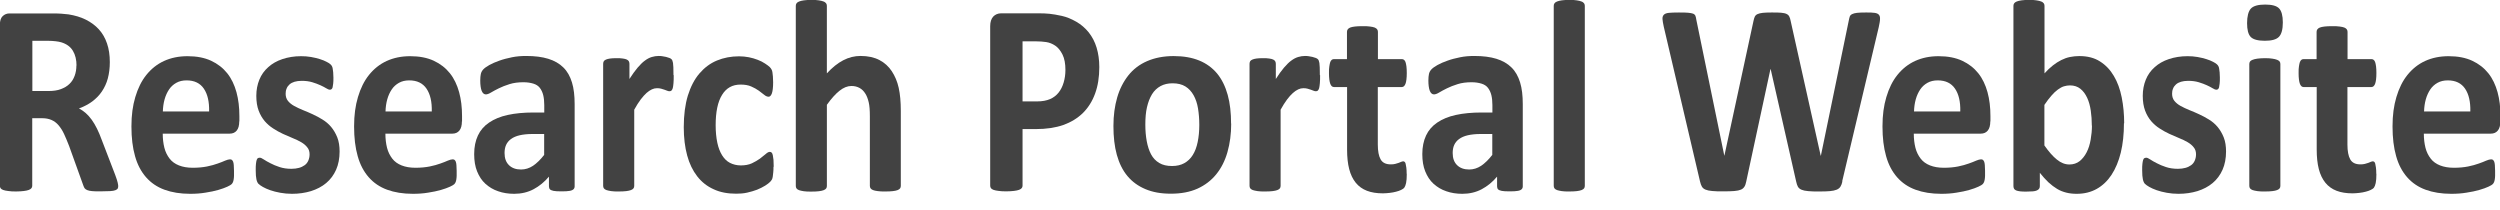 <?xml version="1.0" encoding="UTF-8"?><svg xmlns="http://www.w3.org/2000/svg" version="1.1" width="214px" height="18px" viewBox="0 0 214 18" preserveAspectRatio="none"><g fill="#424242"><path d="M10.12,15.91c0,.09-.01.16-.04.22-.03.06-.1.11-.2.15s-.26.07-.46.08-.48.02-.83.02c-.29,0-.53,0-.71-.02s-.31-.04-.42-.09c-.1-.04-.17-.1-.22-.16-.04-.07-.08-.15-.11-.24l-1.22-3.39c-.15-.38-.29-.72-.43-1.02s-.3-.54-.47-.74c-.17-.2-.37-.35-.6-.45-.23-.1-.49-.15-.78-.15h-.87v5.78c0,.08-.02.15-.07.21s-.12.11-.23.15-.25.07-.42.09-.4.04-.67.04-.49-.01-.67-.04c-.18-.02-.32-.05-.43-.09s-.18-.09-.22-.15c-.04-.06-.06-.13-.06-.21V2.12c0-.34.08-.59.24-.74s.35-.23.58-.23h3.53c.36,0,.65,0,.89.02.23.02.44.04.63.06.55.09,1.04.23,1.48.45s.81.49,1.12.83c.31.34.54.74.7,1.21.16.46.24,1,.24,1.6,0,.51-.06.97-.17,1.39s-.29.79-.51,1.12c-.22.33-.5.61-.83.86-.33.24-.71.44-1.13.59.2.11.4.24.58.4s.35.35.51.57.31.48.45.76.28.61.41.97l1.15,2.99c.11.3.18.51.21.65s.05.24.05.32ZM6.55,5.62c0-.5-.1-.92-.31-1.27s-.54-.59-1-.73c-.14-.04-.3-.07-.48-.09s-.43-.04-.74-.04h-1.25v4.3h1.41c.39,0,.74-.05,1.03-.16.29-.11.54-.25.74-.45.2-.19.34-.42.44-.69s.15-.56.15-.89Z"/><path d="M20.48,10.38c0,.36-.07.62-.22.8-.14.17-.34.26-.6.26h-5.73c0,.45.05.85.14,1.21s.25.67.45.93.47.45.8.58.72.2,1.18.2.87-.04,1.22-.11.66-.16.91-.25.47-.17.64-.25c.17-.07.31-.11.41-.11.06,0,.12.01.16.04s.08.08.11.15c.03.07.05.17.06.3s.02.29.02.49c0,.17,0,.32,0,.44,0,.12-.02.22-.03.31-.01.09-.04.16-.06.22-.03.06-.06.12-.11.17s-.17.13-.37.22c-.2.09-.46.19-.78.28s-.68.17-1.09.23c-.41.07-.84.1-1.31.1-.84,0-1.57-.12-2.2-.35s-1.16-.59-1.58-1.07-.74-1.08-.94-1.8c-.21-.73-.31-1.58-.31-2.55s.11-1.77.33-2.51.53-1.38.95-1.9.92-.92,1.51-1.19c.59-.27,1.26-.41,2.01-.41.79,0,1.46.13,2.02.39.56.26,1.02.62,1.38,1.07s.62,1,.79,1.62.25,1.3.25,2.04v.47ZM17.9,9.54c.02-.83-.13-1.48-.45-1.95-.32-.47-.81-.71-1.48-.71-.34,0-.63.07-.88.21-.25.14-.46.33-.62.57s-.29.52-.38.84c-.09.32-.14.67-.15,1.04h3.97Z"/><path d="M29.07,12.96c0,.59-.1,1.12-.3,1.57-.2.45-.48.83-.85,1.14s-.8.53-1.3.69c-.5.15-1.04.23-1.62.23-.35,0-.69-.03-1.01-.09s-.61-.13-.86-.22-.46-.18-.63-.28-.29-.18-.37-.26c-.08-.08-.14-.21-.18-.39s-.06-.44-.06-.78c0-.23,0-.41.02-.54.01-.14.04-.25.06-.33.03-.08.06-.14.11-.16.04-.03.09-.04.16-.04.08,0,.19.05.34.15s.34.21.56.32c.22.12.49.23.79.33s.64.15,1.02.15c.24,0,.45-.03.64-.08.19-.05.35-.13.49-.23.14-.1.24-.23.31-.39s.11-.34.11-.54c0-.23-.06-.44-.2-.6-.13-.17-.3-.31-.52-.44s-.46-.24-.73-.35-.55-.23-.83-.36c-.29-.13-.56-.29-.83-.46-.27-.17-.51-.38-.73-.63-.21-.25-.39-.55-.52-.9s-.2-.77-.2-1.27.09-.96.26-1.38.43-.78.76-1.07c.33-.3.73-.53,1.21-.69s1.01-.25,1.6-.25c.29,0,.58.02.86.07.28.05.53.11.75.18.23.07.42.15.57.23.16.08.27.15.33.21.07.06.11.12.14.18.03.06.05.13.06.21.01.08.03.18.04.3s.02.27.02.45c0,.21,0,.38-.02.52s-.03.24-.05.32-.06.13-.1.16c-.04.03-.09.04-.15.04-.06,0-.16-.04-.29-.12-.13-.08-.3-.17-.5-.26s-.43-.18-.7-.26-.56-.12-.9-.12c-.24,0-.45.03-.62.08s-.32.13-.43.23c-.11.1-.2.22-.25.36-.06.14-.08.28-.08.44,0,.24.07.45.2.61s.31.31.53.43.47.24.74.35c.28.11.56.23.84.36.28.13.57.28.84.45.28.17.53.38.74.63s.39.55.53.9.2.76.2,1.24Z"/><path d="M39.54,10.38c0,.36-.07.62-.22.8-.14.17-.34.26-.6.26h-5.73c0,.45.05.85.14,1.21s.25.67.45.93.47.45.8.58.72.2,1.18.2.87-.04,1.22-.11.66-.16.91-.25.47-.17.64-.25c.17-.07.31-.11.41-.11.06,0,.12.01.16.04s.08.08.11.15c.03.07.05.17.06.3s.02.29.02.49c0,.17,0,.32,0,.44,0,.12-.02.22-.03.31-.01.09-.04.16-.06.22-.03.06-.06.12-.11.17s-.17.13-.37.22c-.2.09-.46.19-.78.28s-.68.17-1.09.23c-.41.07-.84.1-1.31.1-.84,0-1.57-.12-2.2-.35s-1.16-.59-1.58-1.07-.74-1.08-.94-1.8c-.21-.73-.31-1.58-.31-2.55s.11-1.77.33-2.51.53-1.38.95-1.9.92-.92,1.51-1.19c.59-.27,1.26-.41,2.01-.41.79,0,1.46.13,2.02.39.56.26,1.02.62,1.38,1.07s.62,1,.79,1.62.25,1.3.25,2.04v.47ZM36.96,9.54c.02-.83-.13-1.48-.45-1.95-.32-.47-.81-.71-1.48-.71-.34,0-.63.07-.88.21-.25.14-.46.33-.62.57s-.29.52-.38.84c-.09.32-.14.67-.15,1.04h3.97Z"/><path d="M49.19,15.95c0,.11-.04.2-.11.26s-.18.11-.33.13c-.15.03-.38.04-.67.04-.32,0-.55-.01-.69-.04-.14-.03-.25-.07-.31-.13s-.09-.15-.09-.26v-.83c-.39.46-.83.82-1.32,1.08s-1.05.39-1.65.39c-.5,0-.96-.07-1.38-.22-.42-.14-.78-.36-1.09-.64s-.54-.64-.71-1.06-.25-.91-.25-1.48c0-.61.11-1.14.32-1.59s.53-.82.96-1.11.95-.51,1.59-.65,1.37-.21,2.21-.21h.92v-.63c0-.33-.03-.62-.09-.86s-.16-.45-.29-.62-.32-.29-.55-.36-.51-.12-.85-.12c-.44,0-.84.05-1.19.16s-.66.23-.92.36-.49.25-.67.36c-.18.11-.33.16-.44.16-.08,0-.15-.03-.21-.08s-.11-.13-.15-.23c-.04-.1-.07-.23-.09-.38-.02-.15-.03-.31-.03-.49,0-.24.02-.43.05-.57s.1-.27.2-.38.27-.24.52-.38.53-.26.87-.38c.33-.12.69-.21,1.08-.29s.79-.11,1.21-.11c.74,0,1.37.08,1.89.24s.96.41,1.29.74c.34.33.58.76.74,1.28s.23,1.14.23,1.86v7.03ZM46.59,11.47h-1.01c-.43,0-.79.04-1.1.11-.3.07-.55.18-.74.32-.19.14-.33.31-.42.51-.09.2-.13.43-.13.69,0,.44.12.78.37,1.03.25.25.6.38,1.04.38.37,0,.71-.11,1.03-.32.31-.21.63-.52.95-.93v-1.78Z"/><path d="M57.67,6.43c0,.28,0,.51-.02.69-.01.18-.04.32-.06.42-.03.1-.07.17-.11.21s-.1.06-.17.06c-.06,0-.12-.01-.19-.04s-.15-.06-.24-.09-.18-.06-.29-.09-.22-.04-.35-.04c-.15,0-.29.03-.44.1s-.3.17-.46.31-.32.33-.5.56c-.17.23-.36.52-.55.87v6.52c0,.08-.02.15-.06.21-.04.06-.12.11-.22.15s-.24.07-.41.09c-.17.02-.38.03-.64.03s-.47,0-.64-.03-.3-.05-.41-.09-.17-.09-.22-.15c-.04-.06-.06-.13-.06-.21V5.46c0-.08.02-.15.05-.21s.1-.11.19-.15c.09-.04.21-.07.35-.09.14-.02.33-.03.54-.03s.41,0,.56.03c.15.02.26.05.34.09.08.04.14.09.17.15s.05.13.05.21v1.3c.25-.39.48-.71.7-.97.22-.25.42-.46.62-.6.2-.15.39-.25.59-.31.2-.06.39-.09.59-.09.09,0,.19,0,.3.02s.21.03.33.06c.11.03.21.06.29.09s.15.07.18.11c.04.04.07.08.08.13s.03.11.05.19c.01.08.02.21.03.37s.01.39.01.67Z"/><path d="M66.21,14.25c0,.2,0,.37-.02.51-.01.14-.03.25-.04.35s-.04.17-.06.23c-.03.06-.08.13-.16.22-.08.09-.23.2-.43.33s-.44.24-.7.35c-.26.1-.54.18-.85.25s-.62.09-.94.09c-.72,0-1.37-.12-1.92-.38-.56-.25-1.03-.62-1.41-1.11s-.67-1.08-.86-1.79c-.19-.7-.29-1.51-.29-2.41,0-1.05.12-1.95.35-2.71.24-.76.56-1.39.99-1.89s.92-.87,1.5-1.11c.58-.24,1.21-.36,1.9-.36.28,0,.56.03.83.08.27.05.52.13.76.22s.45.2.63.32.32.22.4.3.13.16.16.22c.03.06.06.13.07.23s.03.21.04.35c.01.14.02.3.02.5,0,.45-.04.77-.11.96-.07.18-.16.28-.27.28-.12,0-.25-.05-.38-.16s-.29-.23-.47-.36-.4-.25-.65-.36c-.25-.11-.55-.16-.91-.16-.69,0-1.22.29-1.58.88-.37.59-.55,1.46-.55,2.6,0,.56.05,1.06.14,1.49.09.43.23.79.41,1.08.18.29.4.51.67.65s.59.22.94.22.68-.06.94-.18.49-.26.69-.4c.2-.15.36-.28.5-.4.13-.12.25-.18.34-.18.06,0,.12.02.16.06s.08.11.1.22c.02.11.04.24.06.4.01.16.02.38.02.63Z"/><path d="M77.11,15.91c0,.08-.02.15-.06.21-.04.06-.11.11-.21.15-.1.04-.23.07-.41.09-.17.02-.38.03-.64.03s-.48,0-.65-.03c-.17-.02-.31-.05-.41-.09s-.17-.09-.21-.15c-.04-.06-.06-.13-.06-.21v-5.96c0-.51-.03-.91-.1-1.2-.07-.29-.16-.54-.29-.74-.13-.21-.29-.37-.49-.48s-.43-.17-.7-.17c-.34,0-.68.14-1.02.41s-.7.67-1.08,1.2v6.95c0,.08-.02.15-.06.21-.04.06-.12.11-.22.15s-.24.07-.41.09c-.17.02-.38.03-.64.03s-.47,0-.64-.03-.3-.05-.41-.09-.17-.09-.22-.15c-.04-.06-.06-.13-.06-.21V.5c0-.08.02-.15.06-.21.04-.06.11-.12.22-.16s.24-.08.41-.1.38-.04.64-.04.47.01.64.04c.17.02.3.06.41.1s.17.1.22.16c.04.06.06.13.06.21v5.78c.46-.5.92-.87,1.4-1.12s.97-.37,1.48-.37c.64,0,1.18.12,1.62.35.44.23.79.55,1.06.96s.47.88.59,1.42c.12.54.18,1.2.18,1.97v6.41Z"/><path d="M94.1,5.75c0,.85-.12,1.61-.36,2.26-.24.66-.59,1.21-1.04,1.66-.46.45-1.02.79-1.68,1.03-.67.23-1.45.35-2.35.35h-1.14v4.84c0,.08-.02.15-.07.21s-.12.11-.23.15-.25.07-.42.09-.4.04-.67.04-.49-.01-.67-.04c-.18-.02-.32-.05-.43-.09s-.18-.09-.22-.15c-.04-.06-.06-.13-.06-.21V2.25c0-.37.09-.64.26-.83.17-.18.4-.28.68-.28h3.22c.32,0,.63.01.92.04s.64.09,1.05.18c.41.09.82.26,1.24.5.42.24.77.55,1.07.92.29.37.52.8.67,1.3s.23,1.05.23,1.67ZM91.2,5.98c0-.53-.08-.97-.25-1.31-.17-.34-.38-.6-.62-.76s-.5-.27-.78-.31-.55-.06-.84-.06h-1.18v5.14h1.25c.44,0,.81-.07,1.11-.2s.54-.32.73-.56c.19-.24.33-.52.43-.86s.15-.69.15-1.08Z"/><path d="M105.39,10.58c0,.89-.11,1.7-.32,2.44s-.53,1.37-.96,1.9c-.43.53-.97.94-1.61,1.23-.65.29-1.4.43-2.27.43s-1.56-.13-2.18-.39c-.62-.26-1.13-.63-1.54-1.12-.41-.49-.71-1.1-.91-1.82-.2-.72-.29-1.54-.29-2.46s.11-1.71.32-2.44.54-1.37.96-1.9.96-.94,1.61-1.22,1.4-.43,2.26-.43,1.58.13,2.19.38c.62.25,1.13.63,1.54,1.12.4.49.7,1.1.9,1.82.2.72.29,1.54.29,2.47ZM102.66,10.7c0-.52-.04-.99-.11-1.42-.07-.43-.2-.81-.38-1.13s-.41-.57-.7-.75-.66-.27-1.1-.27c-.39,0-.74.08-1.03.24-.29.16-.54.39-.73.7s-.33.68-.43,1.11c-.1.43-.14.93-.14,1.48,0,.52.04.99.12,1.42.08.43.2.81.37,1.13.17.32.41.57.7.74.3.18.66.26,1.1.26.4,0,.75-.08,1.04-.24.29-.16.54-.39.73-.7.19-.3.33-.67.42-1.11.09-.43.14-.93.14-1.48Z"/><path d="M113,6.43c0,.28,0,.51-.02.69-.01.18-.04.32-.06.42-.03.1-.07.17-.11.21s-.1.06-.17.06c-.06,0-.12-.01-.19-.04s-.15-.06-.24-.09-.18-.06-.29-.09-.22-.04-.35-.04c-.15,0-.29.03-.44.1s-.3.17-.46.31-.32.33-.5.56c-.17.23-.36.52-.55.87v6.52c0,.08-.02.15-.06.21-.04.06-.12.11-.22.15s-.24.07-.41.09c-.17.02-.38.03-.64.03s-.47,0-.64-.03-.3-.05-.41-.09-.17-.09-.22-.15c-.04-.06-.06-.13-.06-.21V5.46c0-.08.02-.15.05-.21s.1-.11.19-.15c.09-.04.21-.07.35-.09.14-.02.33-.03.54-.03s.41,0,.56.03c.15.02.26.05.34.09.08.04.14.09.17.15s.05.13.05.21v1.3c.25-.39.48-.71.7-.97.22-.25.42-.46.62-.6.2-.15.39-.25.59-.31.2-.06.39-.09.59-.09.09,0,.19,0,.3.02s.21.03.33.06c.11.03.21.06.29.09s.15.07.18.11c.04.04.07.08.08.13s.03.11.05.19c.01.08.02.21.03.37s.01.39.01.67Z"/><path d="M120.42,14.88c0,.34-.02.61-.06.79-.04.18-.09.31-.15.39s-.16.14-.28.2-.27.11-.43.15-.34.08-.54.1-.39.04-.58.04c-.53,0-.98-.07-1.37-.22s-.71-.38-.96-.69-.44-.7-.56-1.17c-.12-.47-.18-1.02-.18-1.66v-5.36h-1.13c-.13,0-.24-.09-.31-.28s-.11-.49-.11-.92c0-.23,0-.42.03-.57s.04-.28.08-.37.08-.15.13-.19.11-.06.18-.06h1.12v-2.33c0-.08.02-.15.06-.21.04-.06.11-.12.21-.16.1-.04.24-.07.41-.09.17-.02.38-.03.64-.03s.48,0,.65.03c.17.02.31.05.41.09s.17.1.21.16.06.13.06.21v2.33h2.05c.07,0,.13.02.18.06s.1.1.13.19.06.21.08.37.03.35.03.57c0,.43-.04.74-.11.92s-.17.28-.31.28h-2.06v4.91c0,.57.08,1,.24,1.28.16.29.45.43.87.43.14,0,.27-.01.38-.04s.21-.06.3-.09c.09-.04.16-.07.22-.09s.11-.04.16-.04c.04,0,.08.01.12.04.04.03.07.08.09.16.02.08.04.19.06.33s.03.32.03.54Z"/><path d="M130.35,15.95c0,.11-.04.2-.11.26s-.18.11-.33.13c-.15.03-.38.04-.67.04-.32,0-.55-.01-.69-.04-.14-.03-.25-.07-.31-.13s-.09-.15-.09-.26v-.83c-.39.46-.83.82-1.32,1.08s-1.05.39-1.65.39c-.5,0-.96-.07-1.38-.22-.42-.14-.78-.36-1.09-.64s-.54-.64-.71-1.06-.25-.91-.25-1.48c0-.61.11-1.14.32-1.59s.53-.82.96-1.11.95-.51,1.59-.65,1.37-.21,2.21-.21h.92v-.63c0-.33-.03-.62-.09-.86s-.16-.45-.29-.62-.32-.29-.55-.36-.51-.12-.85-.12c-.44,0-.84.05-1.19.16s-.66.23-.92.36-.49.25-.67.36c-.18.11-.33.16-.44.16-.08,0-.15-.03-.21-.08s-.11-.13-.15-.23c-.04-.1-.07-.23-.09-.38-.02-.15-.03-.31-.03-.49,0-.24.02-.43.05-.57s.1-.27.2-.38.27-.24.52-.38.53-.26.87-.38c.33-.12.69-.21,1.08-.29s.79-.11,1.21-.11c.74,0,1.37.08,1.89.24s.96.41,1.29.74c.34.33.58.76.74,1.28s.23,1.14.23,1.86v7.03ZM127.75,11.47h-1.01c-.43,0-.79.04-1.1.11-.3.07-.55.18-.74.32-.19.14-.33.31-.42.51-.09.2-.13.43-.13.69,0,.44.12.78.37,1.03.25.25.6.38,1.04.38.37,0,.71-.11,1.03-.32.31-.21.63-.52.95-.93v-1.78Z"/><path d="M135.66,15.91c0,.08-.02.15-.06.21-.04.06-.12.11-.22.15s-.24.07-.41.09c-.17.02-.38.03-.64.03s-.47,0-.64-.03-.3-.05-.41-.09-.17-.09-.22-.15c-.04-.06-.06-.13-.06-.21V.5c0-.08.02-.15.06-.21.04-.06.11-.12.22-.16s.24-.08.41-.1.38-.04.64-.04.47.01.64.04c.17.02.3.06.41.1s.17.1.22.16c.04.06.06.13.06.21v15.41Z"/><path d="M157.71,15.53c-.04.19-.1.34-.17.45-.07.11-.18.2-.33.26s-.34.1-.57.12c-.23.02-.53.03-.89.03-.4,0-.72,0-.97-.03-.24-.02-.43-.06-.57-.12s-.24-.14-.31-.26c-.06-.11-.11-.26-.15-.45l-2.18-9.61h-.02l-2.07,9.61c-.04.18-.08.33-.15.44s-.16.2-.3.26c-.14.06-.32.1-.56.12s-.55.03-.93.03c-.41,0-.73,0-.98-.03-.24-.02-.43-.06-.57-.12-.14-.06-.24-.14-.31-.26-.06-.11-.12-.26-.16-.45l-3.1-13.23c-.06-.28-.1-.5-.11-.66s.03-.28.12-.37.23-.14.43-.16.48-.03.84-.03c.33,0,.59,0,.79.02s.34.04.44.08c.1.04.17.11.2.19s.06.2.08.35l2.39,11.61h.01l2.49-11.53c.03-.15.07-.27.11-.36s.12-.17.23-.22c.11-.05.26-.09.45-.11.19-.02.44-.03.76-.03.34,0,.61,0,.81.02s.36.05.46.1c.11.05.19.12.24.22.05.09.09.22.12.38l2.57,11.53h.02l2.39-11.58c.02-.12.05-.23.08-.32s.1-.16.2-.21.24-.09.42-.11.44-.03.77-.03c.31,0,.55,0,.72.03.17.02.3.07.38.16.08.09.11.21.1.38,0,.17-.05.4-.11.69l-3.13,13.2Z"/><path d="M170.37,10.38c0,.36-.07.62-.22.8-.14.17-.34.26-.6.26h-5.73c0,.45.05.85.14,1.21s.25.67.45.93.47.45.8.58.72.2,1.18.2.87-.04,1.22-.11.66-.16.91-.25.47-.17.64-.25c.17-.07.31-.11.41-.11.06,0,.12.01.16.04s.08.08.11.15c.03.07.05.17.06.3s.02.29.02.49c0,.17,0,.32,0,.44,0,.12-.02.22-.03.31-.01.09-.04.16-.06.22-.03.06-.06.12-.11.17s-.17.13-.37.22c-.2.09-.46.19-.78.28s-.68.17-1.09.23c-.41.07-.84.1-1.31.1-.84,0-1.57-.12-2.2-.35s-1.16-.59-1.58-1.07-.74-1.08-.94-1.8c-.21-.73-.31-1.58-.31-2.55s.11-1.77.33-2.51.53-1.38.95-1.9.92-.92,1.51-1.19c.59-.27,1.26-.41,2.01-.41.79,0,1.46.13,2.02.39.56.26,1.02.62,1.38,1.07s.62,1,.79,1.62.25,1.3.25,2.04v.47ZM167.8,9.54c.02-.83-.13-1.48-.45-1.95-.32-.47-.81-.71-1.48-.71-.34,0-.63.07-.88.21-.25.14-.46.33-.62.57s-.29.52-.38.84c-.09.32-.14.67-.15,1.04h3.97Z"/><path d="M181.81,10.55c0,.93-.09,1.77-.27,2.51-.18.74-.45,1.38-.79,1.9-.34.52-.77.93-1.27,1.21s-1.07.42-1.71.42c-.32,0-.61-.03-.89-.1s-.54-.17-.79-.32c-.25-.15-.5-.34-.74-.56-.24-.23-.49-.5-.74-.82v1.14c0,.09-.02.16-.06.22-.04.06-.1.11-.19.15s-.21.07-.35.08-.33.02-.54.02-.4,0-.54-.02c-.14-.02-.26-.04-.35-.08s-.15-.09-.18-.15-.05-.13-.05-.22V.5c0-.08.02-.15.06-.21.04-.06.11-.12.22-.16s.24-.08.41-.1.38-.04.64-.04.47.01.64.04c.17.02.3.06.41.1s.17.1.22.16c.04.06.06.13.06.21v5.78c.24-.27.48-.49.72-.68.24-.19.48-.34.72-.46s.49-.21.74-.26.52-.08.8-.08c.7,0,1.29.15,1.77.46.49.31.88.72,1.19,1.25.31.52.53,1.13.67,1.83s.21,1.44.21,2.21ZM179.06,10.76c0-.45-.03-.88-.09-1.29-.06-.41-.16-.78-.31-1.1s-.34-.58-.58-.77c-.24-.19-.53-.29-.89-.29-.18,0-.35.03-.52.08-.17.05-.34.15-.52.28s-.36.3-.55.52-.39.47-.6.79v3.47c.37.53.73.94,1.07,1.21.34.28.7.42,1.07.42.34,0,.64-.1.88-.29s.44-.45.6-.76.27-.67.34-1.07.11-.8.11-1.2Z"/><path d="M190.55,12.96c0,.59-.1,1.12-.3,1.57-.2.45-.48.83-.85,1.14s-.8.53-1.3.69c-.5.15-1.04.23-1.62.23-.35,0-.69-.03-1.01-.09s-.61-.13-.86-.22-.46-.18-.63-.28-.29-.18-.37-.26c-.08-.08-.14-.21-.18-.39s-.06-.44-.06-.78c0-.23,0-.41.02-.54.01-.14.04-.25.06-.33.03-.08.06-.14.11-.16s.09-.04.16-.04c.08,0,.19.05.34.15s.34.21.56.32c.22.12.49.23.79.33s.64.15,1.02.15c.24,0,.45-.03.64-.08.19-.05.35-.13.49-.23.14-.1.24-.23.31-.39s.11-.34.11-.54c0-.23-.06-.44-.2-.6-.13-.17-.3-.31-.52-.44s-.46-.24-.73-.35-.55-.23-.83-.36c-.29-.13-.56-.29-.83-.46-.27-.17-.51-.38-.73-.63-.21-.25-.39-.55-.52-.9s-.2-.77-.2-1.27.09-.96.26-1.38.43-.78.76-1.07c.33-.3.73-.53,1.21-.69s1.01-.25,1.6-.25c.29,0,.58.02.86.07.28.05.53.11.75.18.23.07.42.15.57.23.16.08.27.15.33.21.07.06.11.12.14.18.03.06.05.13.06.21.01.08.03.18.04.3s.02.27.02.45c0,.21,0,.38-.02.52s-.03.24-.05.32-.06.13-.1.16c-.04.03-.09.04-.15.04-.06,0-.16-.04-.29-.12-.13-.08-.3-.17-.5-.26s-.43-.18-.7-.26-.56-.12-.9-.12c-.24,0-.45.03-.62.08s-.32.13-.43.23c-.11.1-.2.22-.25.36-.06.14-.08.28-.08.44,0,.24.07.45.2.61s.31.31.53.43.47.24.74.35c.28.11.56.23.84.36.28.13.57.28.84.45.28.17.53.38.74.63s.39.55.53.9.2.76.2,1.24Z"/><path d="M195.41,1.92c0,.59-.11,1-.33,1.23s-.62.34-1.21.34-1-.11-1.21-.33-.31-.61-.31-1.18.11-1.01.32-1.24.62-.35,1.22-.35.99.11,1.2.33.32.62.32,1.19ZM195.2,15.91c0,.08-.02.15-.06.21-.04.06-.12.11-.22.15s-.24.07-.41.09c-.17.02-.38.03-.64.03s-.47,0-.64-.03-.3-.05-.41-.09-.17-.09-.22-.15c-.04-.06-.06-.13-.06-.21V5.48c0-.08.02-.15.06-.21.04-.06.11-.11.22-.15s.24-.08.41-.1.38-.04.64-.04.47.01.64.04c.17.02.3.06.41.1s.17.09.22.15c.04.06.06.13.06.21v10.43Z"/><path d="M203.42,14.88c0,.34-.02.61-.06.79-.04.18-.09.31-.15.39s-.16.14-.28.2-.27.11-.43.15-.34.08-.54.1-.39.04-.58.04c-.53,0-.98-.07-1.37-.22s-.71-.38-.96-.69-.44-.7-.56-1.17c-.12-.47-.18-1.02-.18-1.66v-5.36h-1.13c-.13,0-.24-.09-.31-.28s-.11-.49-.11-.92c0-.23,0-.42.03-.57s.04-.28.08-.37.08-.15.13-.19.11-.06.18-.06h1.12v-2.33c0-.08.02-.15.06-.21.04-.06.11-.12.21-.16.1-.04.24-.07.41-.09.17-.02.38-.03.64-.03s.48,0,.65.03c.17.02.31.05.41.09s.17.1.21.16.06.13.06.21v2.33h2.05c.07,0,.13.02.18.06s.1.1.13.19.06.21.08.37.03.35.03.57c0,.43-.04.74-.11.92s-.17.28-.31.28h-2.06v4.91c0,.57.08,1,.24,1.28.16.29.45.43.87.43.14,0,.27-.01.38-.04s.21-.06.3-.09c.09-.04.16-.07.22-.09s.11-.04.16-.04c.04,0,.08.01.12.04.04.03.07.08.09.16.02.08.04.19.06.33s.03.32.03.54Z"/><path d="M214.03,10.38c0,.36-.07.62-.22.8-.14.17-.34.26-.6.26h-5.73c0,.45.05.85.14,1.21s.25.67.45.93.47.45.8.58.72.2,1.18.2.87-.04,1.22-.11.66-.16.91-.25.47-.17.64-.25c.17-.07.31-.11.41-.11.06,0,.12.01.16.04s.08.08.11.15c.03.07.05.17.06.3s.02.29.02.49c0,.17,0,.32,0,.44,0,.12-.02.22-.03.31-.01.09-.04.16-.06.22-.03.06-.06.12-.11.17s-.17.13-.37.22c-.2.09-.46.19-.78.28s-.68.17-1.09.23c-.41.07-.84.1-1.31.1-.84,0-1.57-.12-2.2-.35s-1.16-.59-1.58-1.07-.74-1.08-.94-1.8c-.21-.73-.31-1.58-.31-2.55s.11-1.77.33-2.51.53-1.38.95-1.9.92-.92,1.51-1.19c.59-.27,1.26-.41,2.01-.41.79,0,1.46.13,2.02.39.56.26,1.02.62,1.38,1.07s.62,1,.79,1.62.25,1.3.25,2.04v.47ZM211.46,9.54c.02-.83-.13-1.48-.45-1.95-.32-.47-.81-.71-1.48-.71-.34,0-.63.07-.88.21-.25.14-.46.33-.62.57s-.29.52-.38.84c-.09.32-.14.67-.15,1.04h3.97Z"/></g></svg>